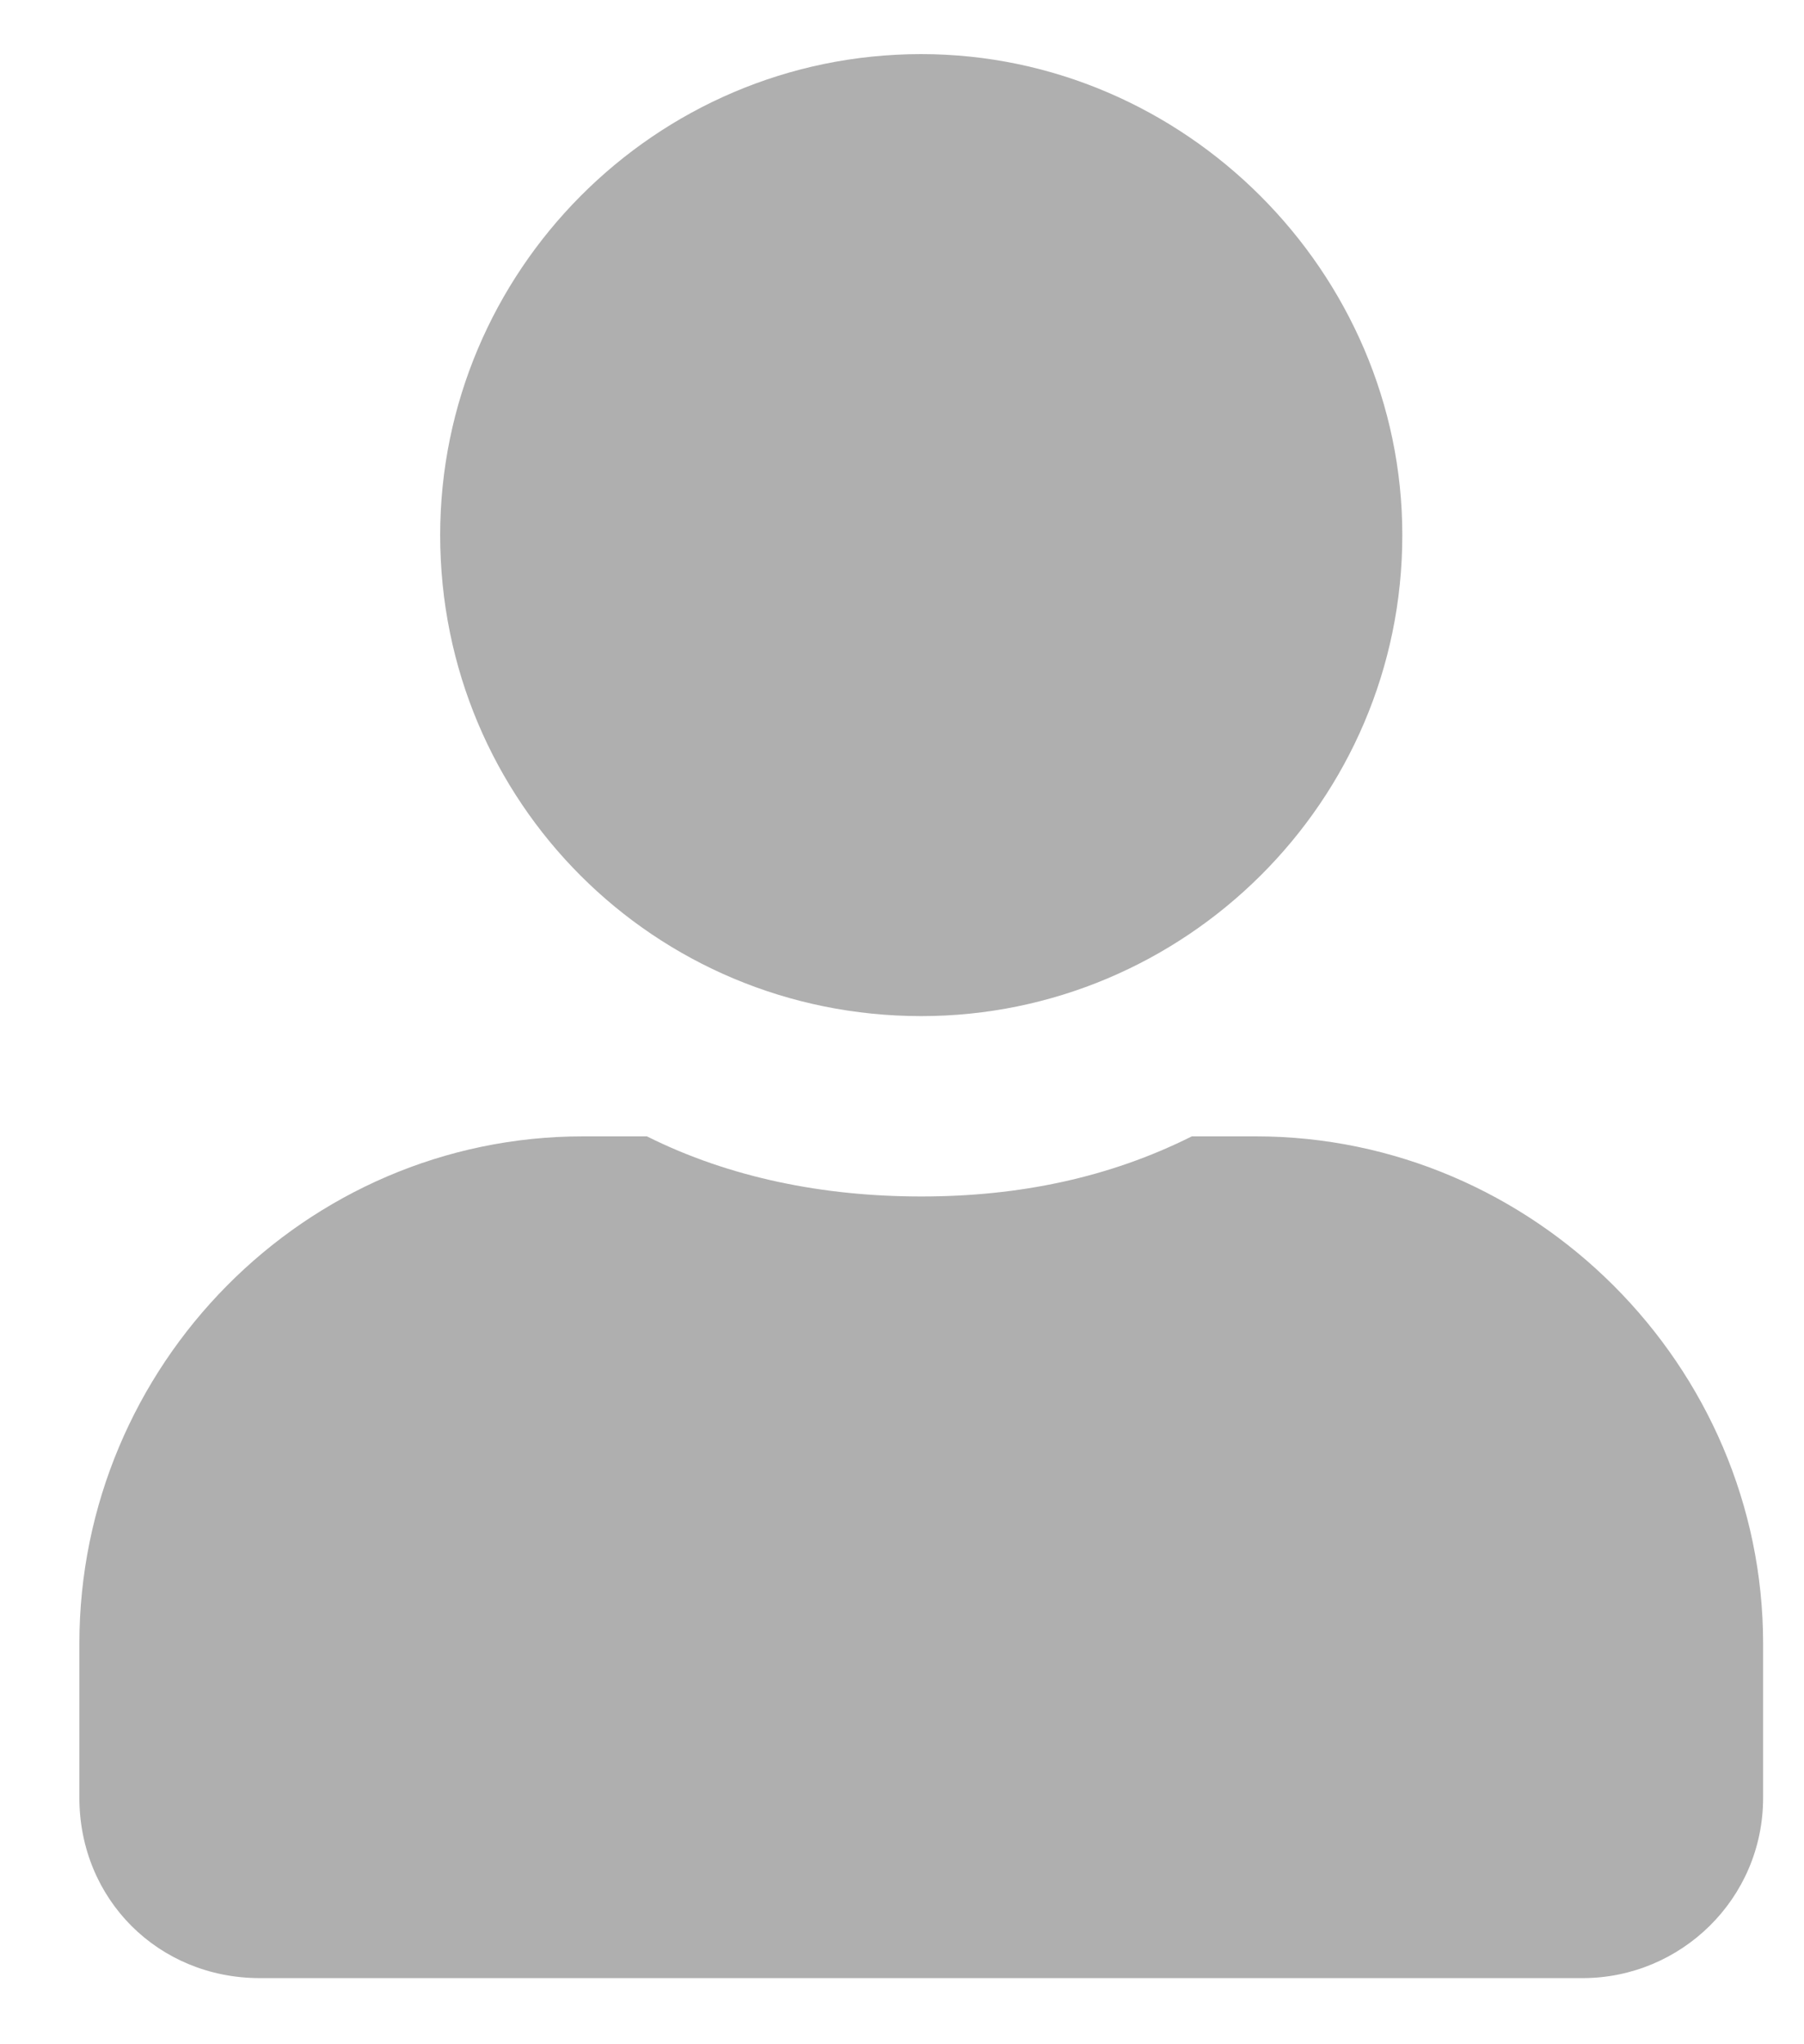 <svg width="15" height="17" viewBox="0 0 15 17" fill="none" xmlns="http://www.w3.org/2000/svg">
<path d="M7.66 8.45C5.441 8.45 3.66 6.669 3.66 4.45C3.66 2.263 5.441 0.45 7.66 0.45C9.848 0.45 11.66 2.263 11.66 4.45C11.66 6.669 9.848 8.45 7.66 8.45ZM10.441 9.45C12.754 9.45 14.66 11.356 14.66 13.669V14.95C14.66 15.794 13.973 16.45 13.16 16.45H2.16C1.316 16.45 0.66 15.794 0.66 14.95V13.669C0.66 11.356 2.535 9.45 4.848 9.45H5.379C6.066 9.794 6.848 9.95 7.66 9.95C8.473 9.95 9.223 9.794 9.91 9.45H10.441Z" fill="#AFAFAF"/>
</svg>
